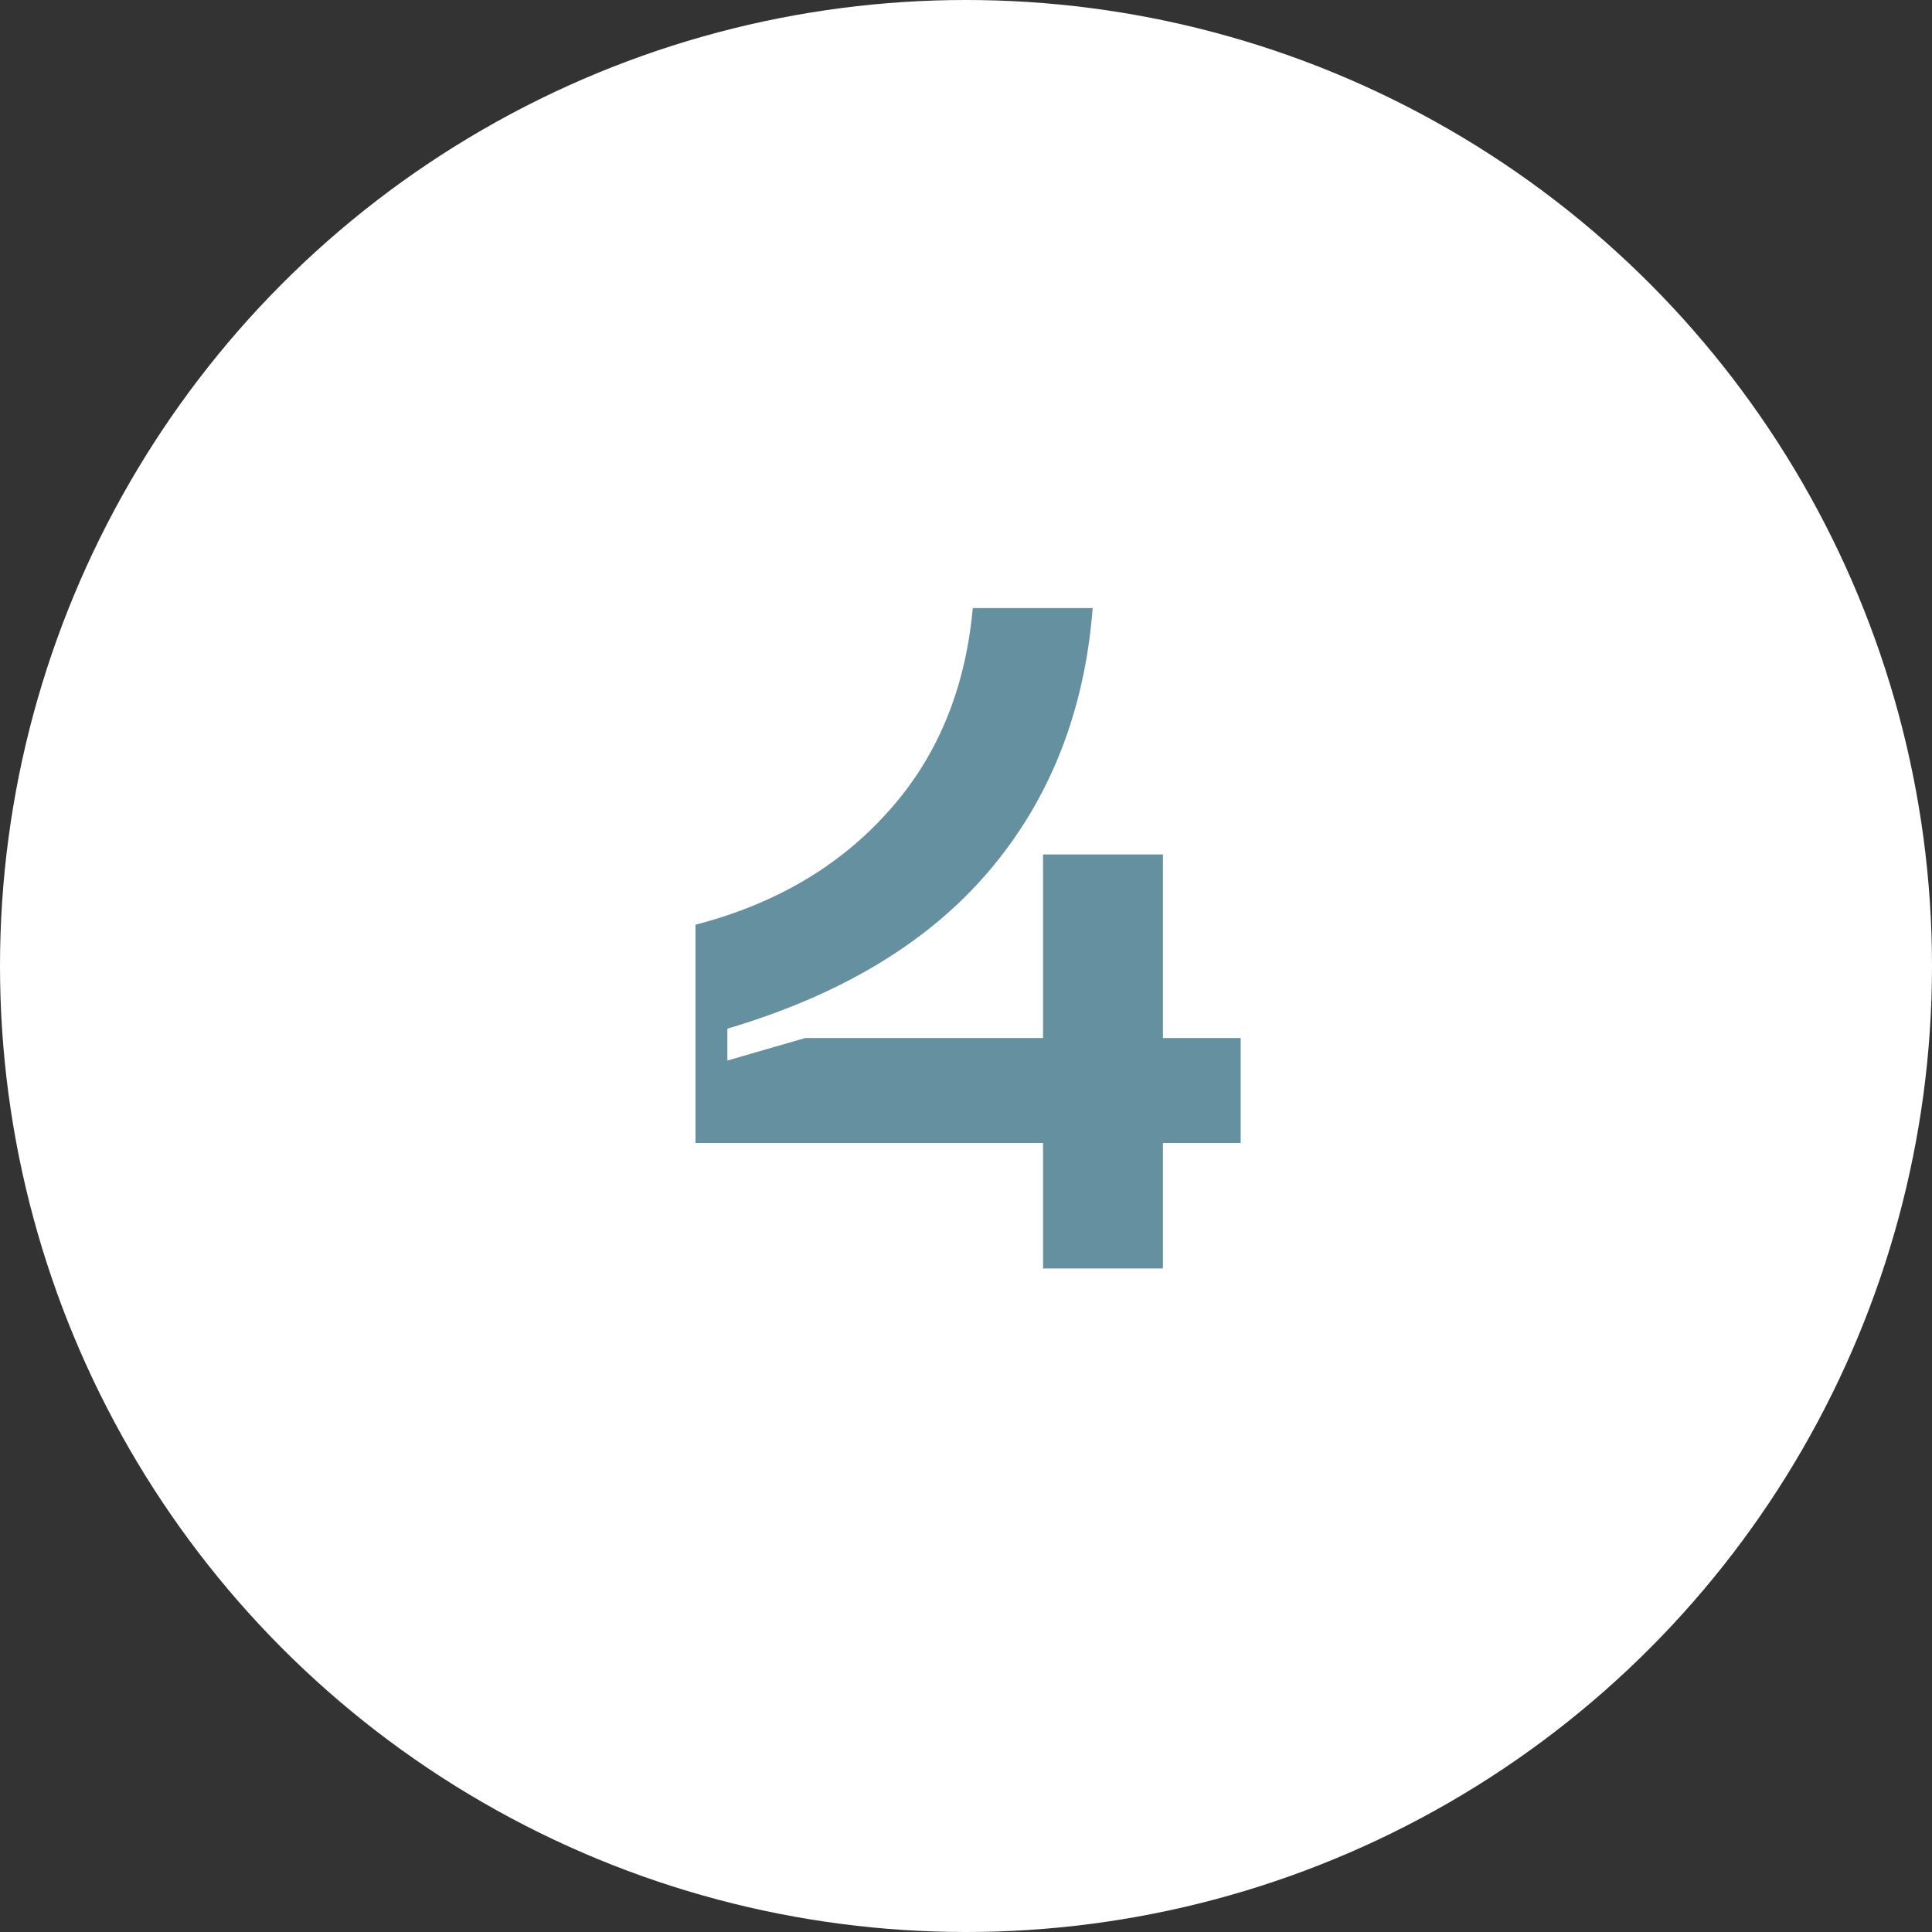 <?xml version="1.0" encoding="UTF-8"?> <svg xmlns="http://www.w3.org/2000/svg" width="99" height="99" viewBox="0 0 99 99" fill="none"><rect x="0" y="0" width="99" height="99" fill="#333333" stroke="none"/> <circle cx="49.5" cy="49.5" r="49.5" fill="white"></circle> <path d="M63.576 53.192V58.568H59.592V65H53.448V58.568H35.64V47.384C39.704 46.328 42.984 44.408 45.48 41.624C48.008 38.84 49.464 35.352 49.848 31.16H55.992C55.576 36.472 53.8 40.968 50.664 44.648C47.56 48.296 43.096 50.984 37.272 52.712V54.344L41.256 53.192H53.448V43.784H59.592V53.192H63.576Z" fill="#6590A0"></path> </svg> 